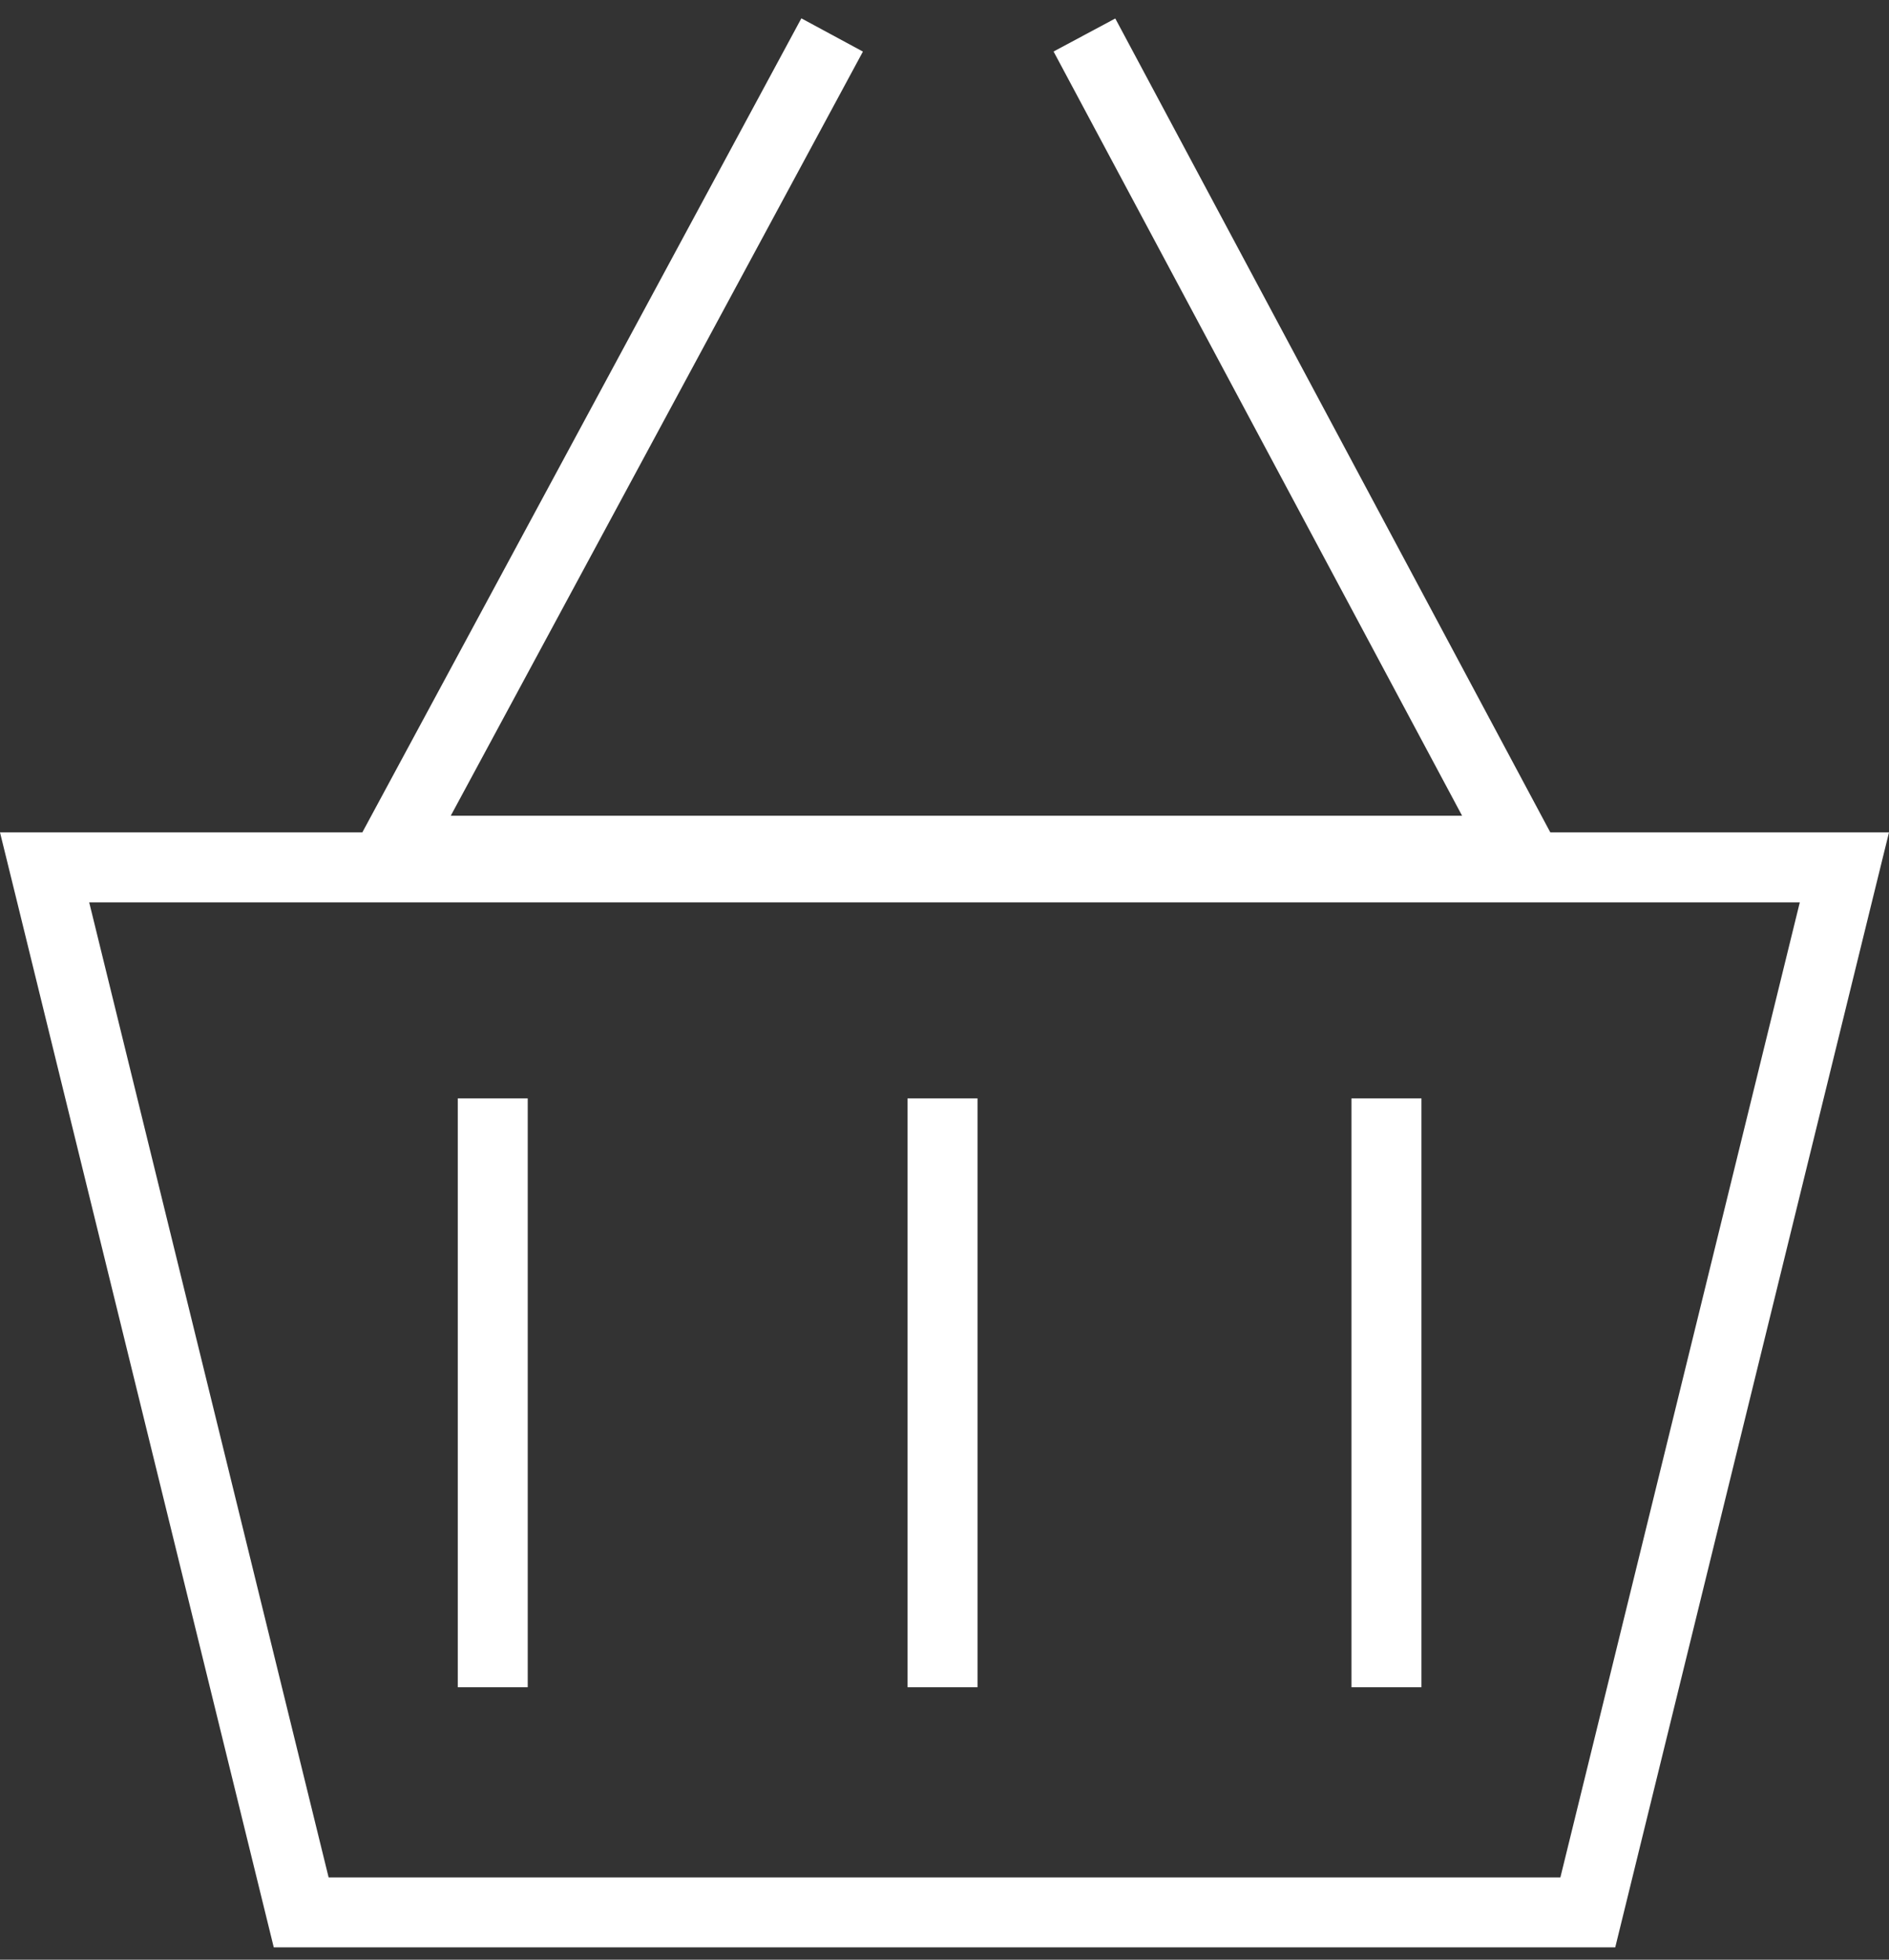 <?xml version="1.0" encoding="UTF-8"?> <svg xmlns="http://www.w3.org/2000/svg" width="27" height="28" viewBox="0 0 27 28" fill="none"><rect x="0" y="0" width="27" height="28" fill="#333333" stroke="none"/><path fill-rule="evenodd" clip-rule="evenodd" d="M22.159 11.893H25.97H27L26.754 12.893L23.087 27.824H3.913L0.803 15.163L0.246 12.893L0 11.893H1.03H5.179L11.454 0.262L12.334 0.737L6.443 11.655H20.898L15.059 0.736L15.941 0.264L22.159 11.893ZM6.543 15.694V24.107H7.543V15.694H6.543ZM12.972 15.694V24.107H13.972V15.694H12.972ZM19.317 15.694V24.107H20.317V15.694H19.317ZM1.774 14.925L1.275 12.893H25.725L22.303 26.824H4.697L1.774 14.925Z" fill="white"></path></svg> 